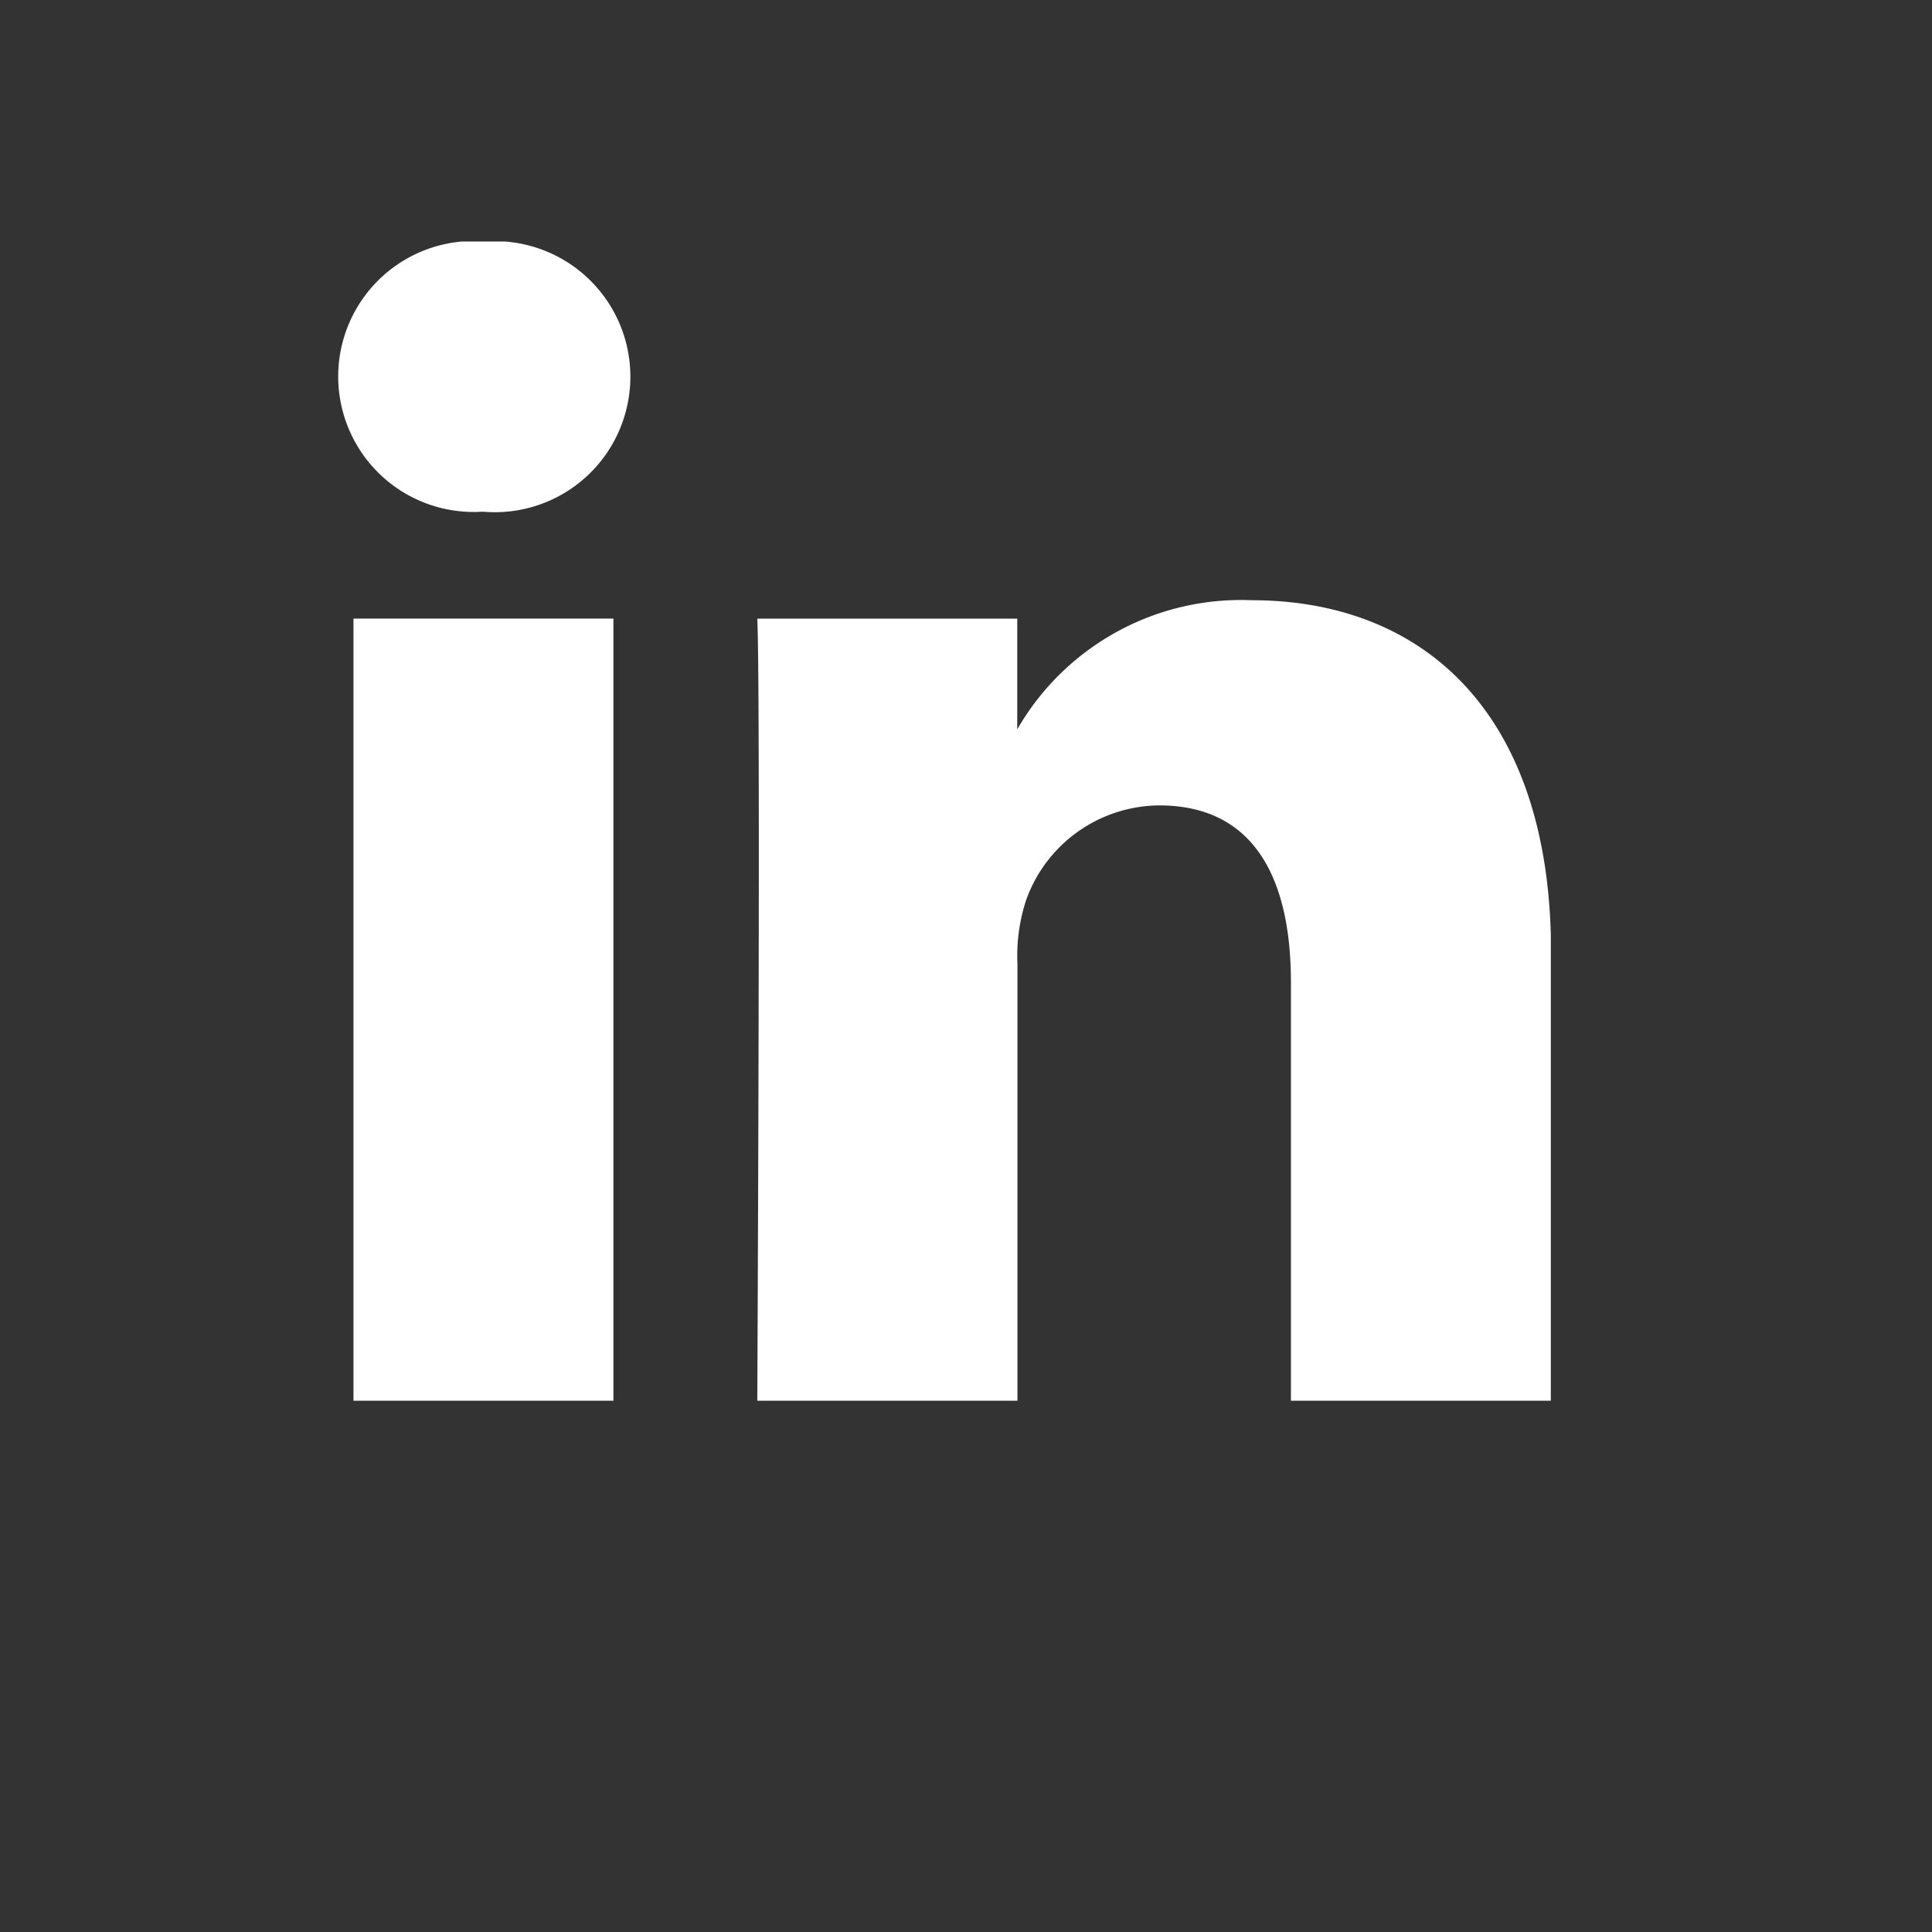 <svg xmlns="http://www.w3.org/2000/svg" xmlns:xlink="http://www.w3.org/1999/xlink" width="40" height="40" viewBox="0 0 40 40">
  <rect x="0" y="0" width="40" height="40" fill="#333333" stroke="none"/>
  <defs>
    <clipPath id="clip-path">
      <rect id="Rectangle_1570" data-name="Rectangle 1570" width="25.108" height="24" fill="#fff"/>
    </clipPath>
  </defs>
  <g id="Group_2295" data-name="Group 2295" transform="translate(-490 -17538)">
    <g id="Group_900" data-name="Group 900" transform="translate(497 17543)">
      <g id="Group_899" data-name="Group 899" transform="translate(0 0)" clip-path="url(#clip-path)">
        <path id="Path_145591" data-name="Path 145591" d="M19.488,14.063v-.056l-.036.056Z" transform="translate(-5.427 -3.908)" fill="#fff"/>
        <rect id="Rectangle_1569" data-name="Rectangle 1569" width="5.382" height="16.193" transform="translate(0.318 7.807)" fill="#fff"/>
        <path id="Path_145592" data-name="Path 145592" d="M3.009,5.595H2.973A2.805,2.805,0,1,1,3.045,0a2.806,2.806,0,1,1-.035,5.595" transform="translate(0 0)" fill="#fff"/>
        <path id="Path_145593" data-name="Path 145593" d="M28.466,26.873H23.085V18.209c0-2.176-.779-3.661-2.727-3.661A2.948,2.948,0,0,0,17.6,16.517a3.69,3.69,0,0,0-.177,1.313v9.044H12.037s.071-14.675,0-16.193h5.382v2.292A5.346,5.346,0,0,1,22.271,10.3c3.541,0,6.2,2.315,6.2,7.29Z" transform="translate(-3.358 -2.873)" fill="#fff"/>
      </g>
    </g>
    <rect id="Rectangle_1571" data-name="Rectangle 1571" width="40" height="40" transform="translate(490 17538)" fill="none"/>
  </g>
</svg>
